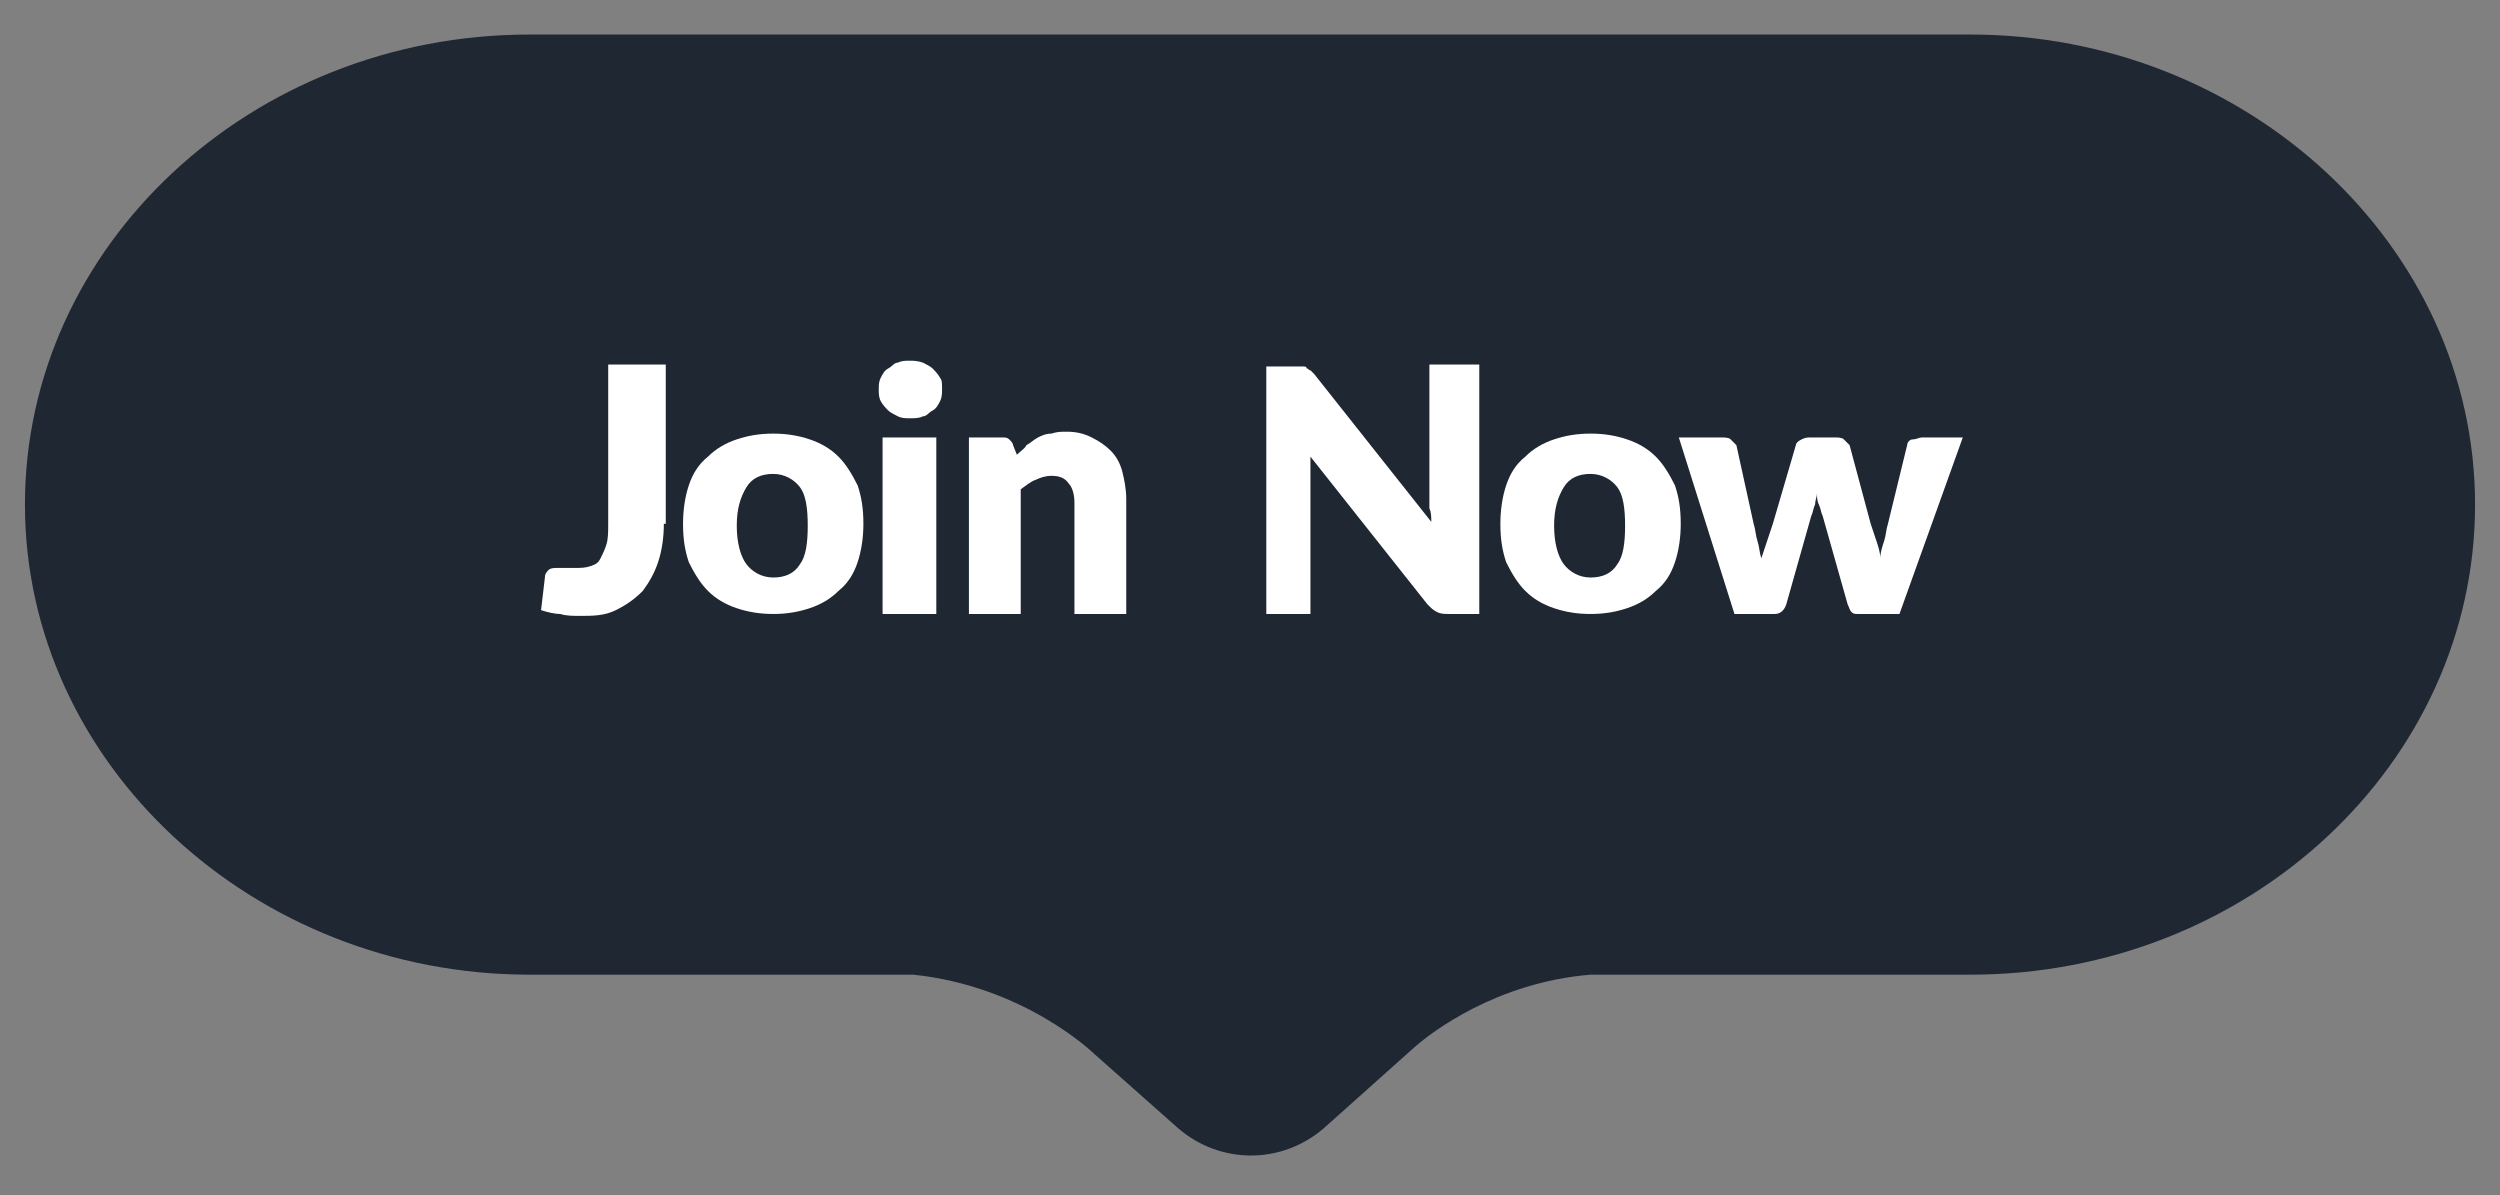 <?xml version="1.0" encoding="utf-8"?>
<!-- Generator: Adobe Illustrator 22.0.0, SVG Export Plug-In . SVG Version: 6.00 Build 0)  -->
<svg version="1.1" id="Layer_1" xmlns="http://www.w3.org/2000/svg" xmlns:xlink="http://www.w3.org/1999/xlink" x="0px" y="0px"
	 viewBox="0 0 130.3 62.3" style="enable-background:new 0 0 130.3 62.3;" xml:space="preserve">
<rect x="0" y="0" width="130.3" height="62.3" fill="#808080" stroke="none"/>
<style type="text/css">
	.st0{fill:#1F2733;}
	.st1{fill:#FFFFFF;}
</style>
<path class="st0" d="M102.7,1.8H27.6c-14.5,0-26.3,11-26.3,24.5l0,0c0,13.5,11.9,24.5,26.3,24.5h19.7c0.1,0,0.2,0,0.3,0
	c5.8,0.6,9.4,4.1,9.4,4.1l0,0l4.4,3.9c2.2,1.9,5.4,1.9,7.6,0l4.7-4.2c0.9-0.8,4.3-3.4,9.2-3.8c0.1,0,0.2,0,0.3,0h19.5
	c14.5,0,26.3-11,26.3-24.5l0,0C129,12.8,117.1,1.8,102.7,1.8z"/>
<g>
	<path class="st1" d="M34.6,27.3c0,0.7-0.1,1.4-0.3,2c-0.2,0.6-0.5,1.1-0.8,1.5c-0.4,0.4-0.8,0.7-1.4,1s-1.2,0.3-1.9,0.3
		c-0.3,0-0.7,0-1-0.1c-0.3,0-0.7-0.1-1-0.2l0.2-1.7c0-0.2,0.1-0.3,0.2-0.4c0.1-0.1,0.3-0.1,0.5-0.1c0.1,0,0.2,0,0.4,0
		c0.1,0,0.3,0,0.5,0c0.3,0,0.5,0,0.8-0.1s0.4-0.2,0.5-0.4c0.1-0.2,0.2-0.4,0.3-0.7s0.1-0.7,0.1-1.1v-8.3h3V27.3z"/>
	<path class="st1" d="M40.3,22.6c0.7,0,1.3,0.1,1.9,0.3s1.1,0.5,1.5,0.9c0.4,0.4,0.7,0.9,1,1.5c0.2,0.6,0.3,1.2,0.3,2
		c0,0.7-0.1,1.4-0.3,2c-0.2,0.6-0.5,1.1-1,1.5c-0.4,0.4-0.9,0.7-1.5,0.9s-1.2,0.3-1.9,0.3c-0.7,0-1.3-0.1-1.9-0.3s-1.1-0.5-1.5-0.9
		c-0.4-0.4-0.7-0.9-1-1.5c-0.2-0.6-0.3-1.2-0.3-2c0-0.7,0.1-1.4,0.3-2c0.2-0.6,0.5-1.1,1-1.5c0.4-0.4,0.9-0.7,1.5-0.9
		S39.6,22.6,40.3,22.6z M40.3,30.1c0.6,0,1.1-0.2,1.4-0.7c0.3-0.4,0.4-1.1,0.4-2s-0.1-1.6-0.4-2s-0.8-0.7-1.4-0.7
		c-0.6,0-1.1,0.2-1.4,0.7s-0.5,1.1-0.5,2s0.2,1.6,0.5,2C39.2,29.8,39.7,30.1,40.3,30.1z"/>
	<path class="st1" d="M49.1,20.3c0,0.2,0,0.4-0.1,0.6c-0.1,0.2-0.2,0.4-0.4,0.5s-0.3,0.3-0.5,0.3c-0.2,0.1-0.4,0.1-0.7,0.1
		c-0.2,0-0.4,0-0.6-0.1c-0.2-0.1-0.4-0.2-0.5-0.3s-0.3-0.3-0.4-0.5c-0.1-0.2-0.1-0.4-0.1-0.6c0-0.2,0-0.4,0.1-0.6
		c0.1-0.2,0.2-0.4,0.4-0.5s0.3-0.3,0.5-0.3c0.2-0.1,0.4-0.1,0.6-0.1c0.2,0,0.4,0,0.7,0.1c0.2,0.1,0.4,0.2,0.5,0.3s0.3,0.3,0.4,0.5
		C49.1,19.8,49.1,20,49.1,20.3z M48.8,22.8V32H46v-9.2H48.8z"/>
	<path class="st1" d="M50.5,32v-9.2h1.7c0.2,0,0.3,0,0.4,0.1c0.1,0.1,0.2,0.2,0.2,0.3l0.2,0.5c0.2-0.2,0.4-0.3,0.5-0.5
		c0.2-0.1,0.4-0.3,0.6-0.4c0.2-0.1,0.4-0.2,0.7-0.2c0.3-0.1,0.5-0.1,0.8-0.1c0.5,0,0.9,0.1,1.3,0.3c0.4,0.2,0.7,0.4,1,0.7
		c0.3,0.3,0.5,0.7,0.6,1.1s0.2,0.9,0.2,1.4V32H56v-5.8c0-0.4-0.1-0.8-0.3-1c-0.2-0.3-0.5-0.4-0.9-0.4c-0.3,0-0.6,0.1-0.8,0.2
		c-0.3,0.1-0.5,0.3-0.8,0.5V32H50.5z"/>
	<path class="st1" d="M67.9,19.1c0.1,0,0.2,0,0.2,0.1c0.1,0,0.1,0.1,0.2,0.1c0.1,0.1,0.1,0.1,0.2,0.2l6.1,7.7c0-0.2,0-0.5-0.1-0.7
		c0-0.2,0-0.5,0-0.7v-6.8h2.6V32h-1.6c-0.2,0-0.4,0-0.6-0.1s-0.3-0.2-0.5-0.4l-6.1-7.7c0,0.2,0,0.4,0,0.7c0,0.2,0,0.4,0,0.6V32H66
		V19.1h1.6C67.7,19.1,67.8,19.1,67.9,19.1z"/>
	<path class="st1" d="M82.9,22.6c0.7,0,1.3,0.1,1.9,0.3s1.1,0.5,1.5,0.9c0.4,0.4,0.7,0.9,1,1.5c0.2,0.6,0.3,1.2,0.3,2
		c0,0.7-0.1,1.4-0.3,2c-0.2,0.6-0.5,1.1-1,1.5c-0.4,0.4-0.9,0.7-1.5,0.9s-1.2,0.3-1.9,0.3c-0.7,0-1.3-0.1-1.9-0.3s-1.1-0.5-1.5-0.9
		c-0.4-0.4-0.7-0.9-1-1.5c-0.2-0.6-0.3-1.2-0.3-2c0-0.7,0.1-1.4,0.3-2c0.2-0.6,0.5-1.1,1-1.5c0.4-0.4,0.9-0.7,1.5-0.9
		S82.2,22.6,82.9,22.6z M82.9,30.1c0.6,0,1.1-0.2,1.4-0.7c0.3-0.4,0.4-1.1,0.4-2s-0.1-1.6-0.4-2s-0.8-0.7-1.4-0.7
		c-0.6,0-1.1,0.2-1.4,0.7s-0.5,1.1-0.5,2s0.2,1.6,0.5,2C81.8,29.8,82.3,30.1,82.9,30.1z"/>
	<path class="st1" d="M87.5,22.8h2.2c0.2,0,0.4,0,0.5,0.1s0.2,0.2,0.3,0.3l0.9,4.1c0.1,0.3,0.1,0.6,0.2,0.9c0.1,0.3,0.1,0.6,0.2,0.9
		c0.1-0.3,0.2-0.6,0.3-0.9c0.1-0.3,0.2-0.6,0.3-0.9l1.2-4.1c0-0.1,0.1-0.2,0.3-0.3s0.3-0.1,0.5-0.1h1.2c0.2,0,0.4,0,0.5,0.1
		s0.2,0.2,0.3,0.3l1.1,4.1c0.1,0.3,0.2,0.6,0.3,0.9s0.2,0.6,0.2,0.9c0-0.3,0.1-0.6,0.2-0.9c0.1-0.3,0.1-0.6,0.2-0.9l1-4.1
		c0-0.1,0.1-0.3,0.3-0.3s0.3-0.1,0.5-0.1h2.1L99,32h-2.2c-0.1,0-0.2,0-0.3-0.1c-0.1-0.1-0.1-0.2-0.2-0.4L95,26.9
		c-0.1-0.2-0.1-0.4-0.2-0.6c-0.1-0.2-0.1-0.4-0.1-0.6c0,0.2-0.1,0.4-0.1,0.6c-0.1,0.2-0.1,0.4-0.2,0.6l-1.3,4.6
		C93,31.8,92.8,32,92.5,32h-2.1L87.5,22.8z"/>
</g>
</svg>
